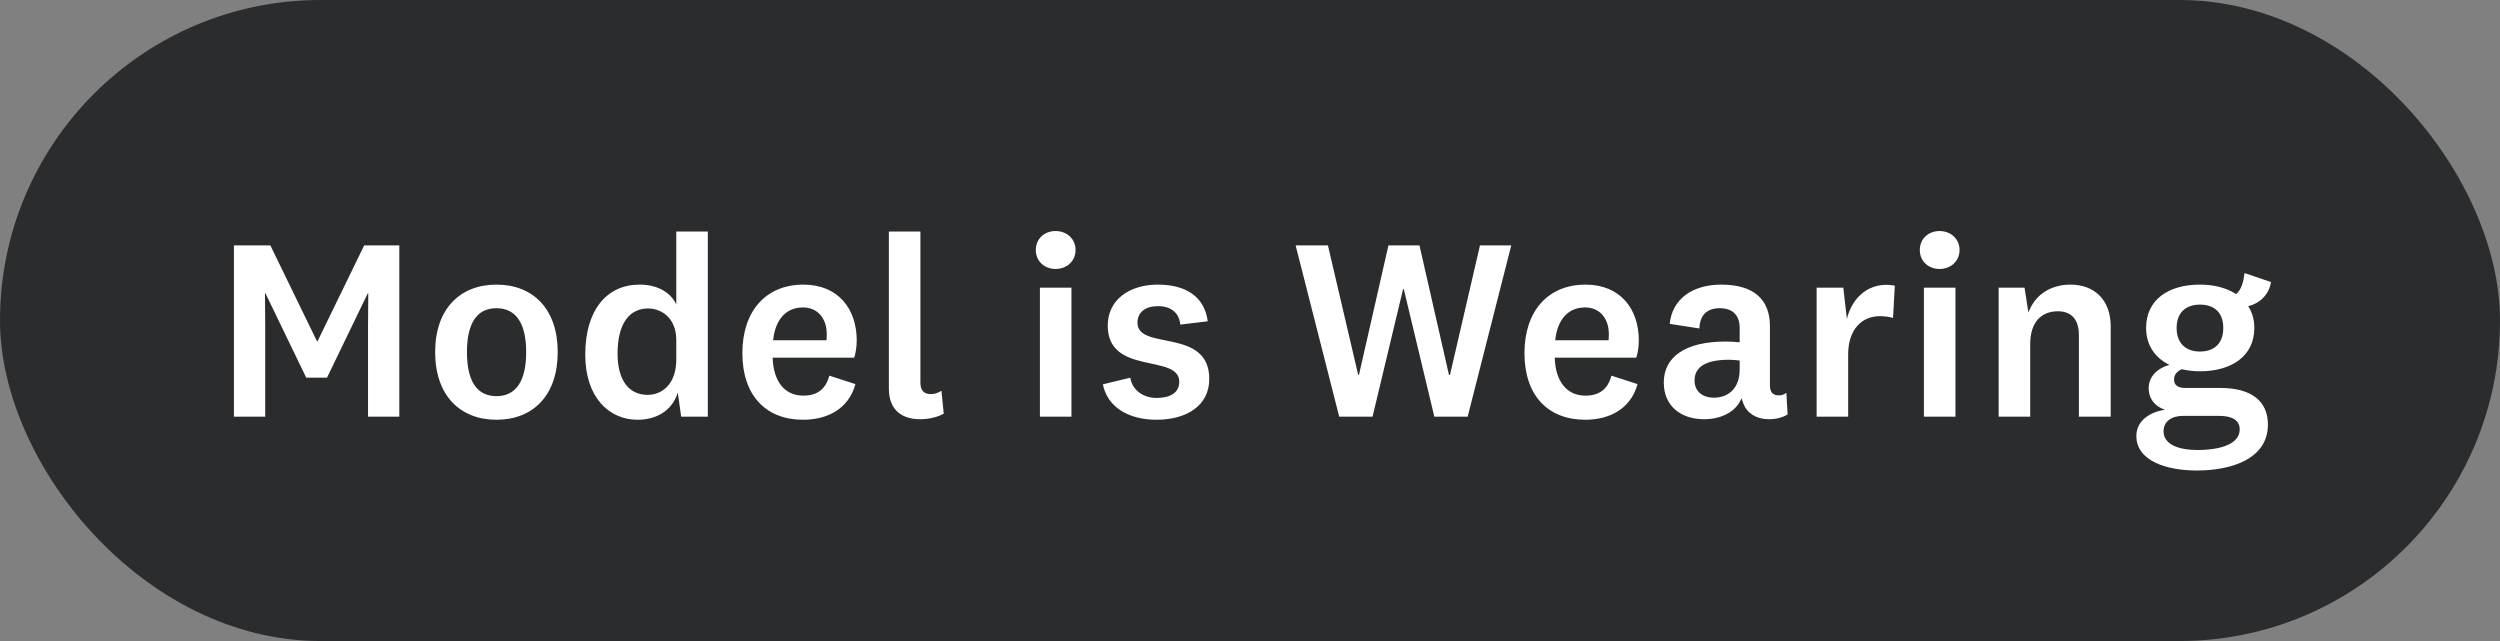 <svg width="117" height="30" viewBox="0 0 117 30" fill="none" xmlns="http://www.w3.org/2000/svg">
<rect x="0" y="0" width="117" height="30" fill="#808080" stroke="none"/>
<rect width="117" height="30" rx="15" fill="#2A2C2E"/>
<path d="M17.212 13.728L15.304 17.676H14.332L12.424 13.728H12.4L12.412 15.252V19.5H10.948V11.484H12.652L14.836 15.972H14.86L17.044 11.484H18.688V19.5H17.224V15.252L17.236 13.728H17.212ZM26.101 16.476C26.101 18.504 24.949 19.644 23.233 19.644C21.529 19.644 20.365 18.504 20.365 16.476C20.365 14.46 21.529 13.32 23.233 13.32C24.949 13.32 26.101 14.46 26.101 16.476ZM24.625 16.476C24.625 15.144 24.157 14.424 23.233 14.424C22.309 14.424 21.853 15.144 21.853 16.476C21.853 17.82 22.309 18.54 23.233 18.54C24.157 18.54 24.625 17.82 24.625 16.476ZM31.65 16.824V15.912C31.65 14.868 30.942 14.436 30.33 14.436C29.49 14.436 28.902 15.096 28.902 16.548C28.902 17.808 29.442 18.48 30.306 18.48C30.978 18.48 31.65 17.988 31.65 16.824ZM31.878 19.5L31.722 18.372C31.446 19.248 30.69 19.644 29.838 19.644C28.494 19.644 27.39 18.588 27.39 16.596C27.39 14.508 28.398 13.32 29.934 13.32C30.846 13.32 31.434 13.752 31.65 14.256V10.836H33.126V19.5H31.878ZM37.599 18.516C38.211 18.516 38.643 18.24 38.811 17.58L40.035 17.976C39.711 19.152 38.703 19.644 37.587 19.644C35.847 19.644 34.743 18.516 34.743 16.524C34.743 14.556 35.847 13.32 37.599 13.32C39.243 13.32 40.095 14.472 40.095 15.936C40.095 16.248 40.035 16.572 39.975 16.74H36.159C36.195 17.856 36.723 18.516 37.599 18.516ZM36.183 15.924H38.679C38.691 15.828 38.691 15.708 38.691 15.624C38.691 14.952 38.307 14.388 37.575 14.388C36.783 14.388 36.279 14.964 36.183 15.924ZM44.059 18.288L44.167 19.356C43.903 19.512 43.495 19.62 43.063 19.62C42.259 19.62 41.599 19.236 41.599 18.18V10.836H43.075V17.904C43.075 18.276 43.243 18.444 43.567 18.444C43.735 18.444 43.891 18.396 44.059 18.288ZM50.336 11.7C50.336 12.24 49.904 12.588 49.4 12.588C48.896 12.588 48.476 12.24 48.476 11.7C48.476 11.16 48.896 10.812 49.4 10.812C49.904 10.812 50.336 11.16 50.336 11.7ZM48.668 13.464H50.144V19.5H48.668V13.464ZM51.614 17.988L52.898 17.676C52.982 18.24 53.486 18.624 54.134 18.624C54.77 18.624 55.19 18.372 55.19 17.868C55.19 16.536 51.842 17.592 51.842 15.24C51.842 14.016 52.874 13.32 54.182 13.32C55.562 13.32 56.378 13.932 56.522 15.036L55.238 15.192C55.19 14.676 54.842 14.328 54.194 14.328C53.594 14.328 53.234 14.616 53.234 15.108C53.234 16.428 56.594 15.312 56.594 17.736C56.594 18.972 55.55 19.644 54.122 19.644C52.838 19.644 51.83 19.068 51.614 17.988ZM64.979 11.484H66.431L67.811 17.544H67.859L69.263 11.484H70.727L68.687 19.5H67.127L65.699 13.536H65.663L64.235 19.5H62.675L60.635 11.484H62.147L63.563 17.544H63.599L64.979 11.484ZM74.201 18.516C74.813 18.516 75.245 18.24 75.413 17.58L76.637 17.976C76.313 19.152 75.305 19.644 74.189 19.644C72.449 19.644 71.345 18.516 71.345 16.524C71.345 14.556 72.449 13.32 74.201 13.32C75.845 13.32 76.697 14.472 76.697 15.936C76.697 16.248 76.637 16.572 76.577 16.74H72.761C72.797 17.856 73.325 18.516 74.201 18.516ZM72.785 15.924H75.281C75.293 15.828 75.293 15.708 75.293 15.624C75.293 14.952 74.909 14.388 74.177 14.388C73.385 14.388 72.881 14.964 72.785 15.924ZM82.833 15.264V18.036C82.833 18.384 83.001 18.504 83.253 18.504C83.385 18.504 83.517 18.456 83.601 18.384L83.661 19.392C83.445 19.536 83.109 19.62 82.797 19.62C82.293 19.62 81.909 19.428 81.681 19.08C81.609 18.948 81.549 18.804 81.501 18.636C81.261 19.272 80.541 19.62 79.761 19.62C78.657 19.62 77.865 18.996 77.865 17.904C77.865 16.704 78.873 15.984 80.757 15.984C80.937 15.984 81.201 15.996 81.417 16.02V15.348C81.417 14.772 81.105 14.424 80.481 14.424C79.857 14.424 79.545 14.784 79.533 15.372L78.141 15.156C78.261 13.992 79.209 13.32 80.553 13.32C82.053 13.32 82.833 13.992 82.833 15.264ZM81.417 17.292V16.872C81.285 16.86 81.105 16.836 80.925 16.836C79.869 16.836 79.305 17.148 79.305 17.808C79.305 18.288 79.641 18.612 80.217 18.612C80.817 18.612 81.417 18.24 81.417 17.292ZM88.678 13.368L88.594 14.88C88.45 14.832 88.198 14.796 87.982 14.796C87.142 14.796 86.494 15.408 86.494 16.584V19.5H85.018V13.464H86.266L86.434 14.928C86.686 13.872 87.538 13.152 88.678 13.368ZM91.707 11.7C91.707 12.24 91.275 12.588 90.771 12.588C90.267 12.588 89.847 12.24 89.847 11.7C89.847 11.16 90.267 10.812 90.771 10.812C91.275 10.812 91.707 11.16 91.707 11.7ZM90.039 13.464H91.515V19.5H90.039V13.464ZM94.749 13.464L94.929 14.628C95.241 13.788 95.973 13.32 96.897 13.32C98.001 13.32 98.781 14.016 98.781 15.276V19.5H97.293V15.684C97.293 15.012 96.993 14.568 96.309 14.568C95.601 14.568 95.013 15 95.013 16.116V19.5H93.537V13.464H94.749ZM101.866 15.348C101.866 16.056 102.286 16.452 102.958 16.452C103.63 16.452 104.05 16.068 104.05 15.348C104.05 14.628 103.63 14.256 102.958 14.256C102.286 14.256 101.866 14.64 101.866 15.348ZM106.138 19.872C106.138 21.468 104.446 22.02 102.814 22.02C101.398 22.02 99.982 21.576 99.982 20.4C99.982 19.74 100.534 19.296 101.326 19.176C100.858 19.032 100.558 18.66 100.558 18.168C100.558 17.604 100.99 17.22 101.53 17.076C100.858 16.752 100.438 16.152 100.438 15.348C100.438 14.052 101.446 13.32 102.958 13.32C103.63 13.32 104.206 13.476 104.65 13.764C104.902 13.56 104.998 13.164 105.046 12.78L106.282 13.2C106.198 13.788 105.742 14.208 105.214 14.328C105.406 14.616 105.502 14.964 105.502 15.348C105.502 16.668 104.434 17.376 102.958 17.376C102.658 17.376 102.37 17.34 102.106 17.28C101.866 17.388 101.746 17.544 101.746 17.772C101.746 18.036 101.95 18.156 102.262 18.156H103.906C105.382 18.156 106.138 18.78 106.138 19.872ZM101.254 20.184C101.254 20.796 101.95 21.06 102.838 21.06C103.966 21.06 104.818 20.76 104.818 20.1C104.818 19.692 104.506 19.464 103.87 19.464H102.154C101.626 19.464 101.254 19.728 101.254 20.184Z" fill="white"/>
</svg>
